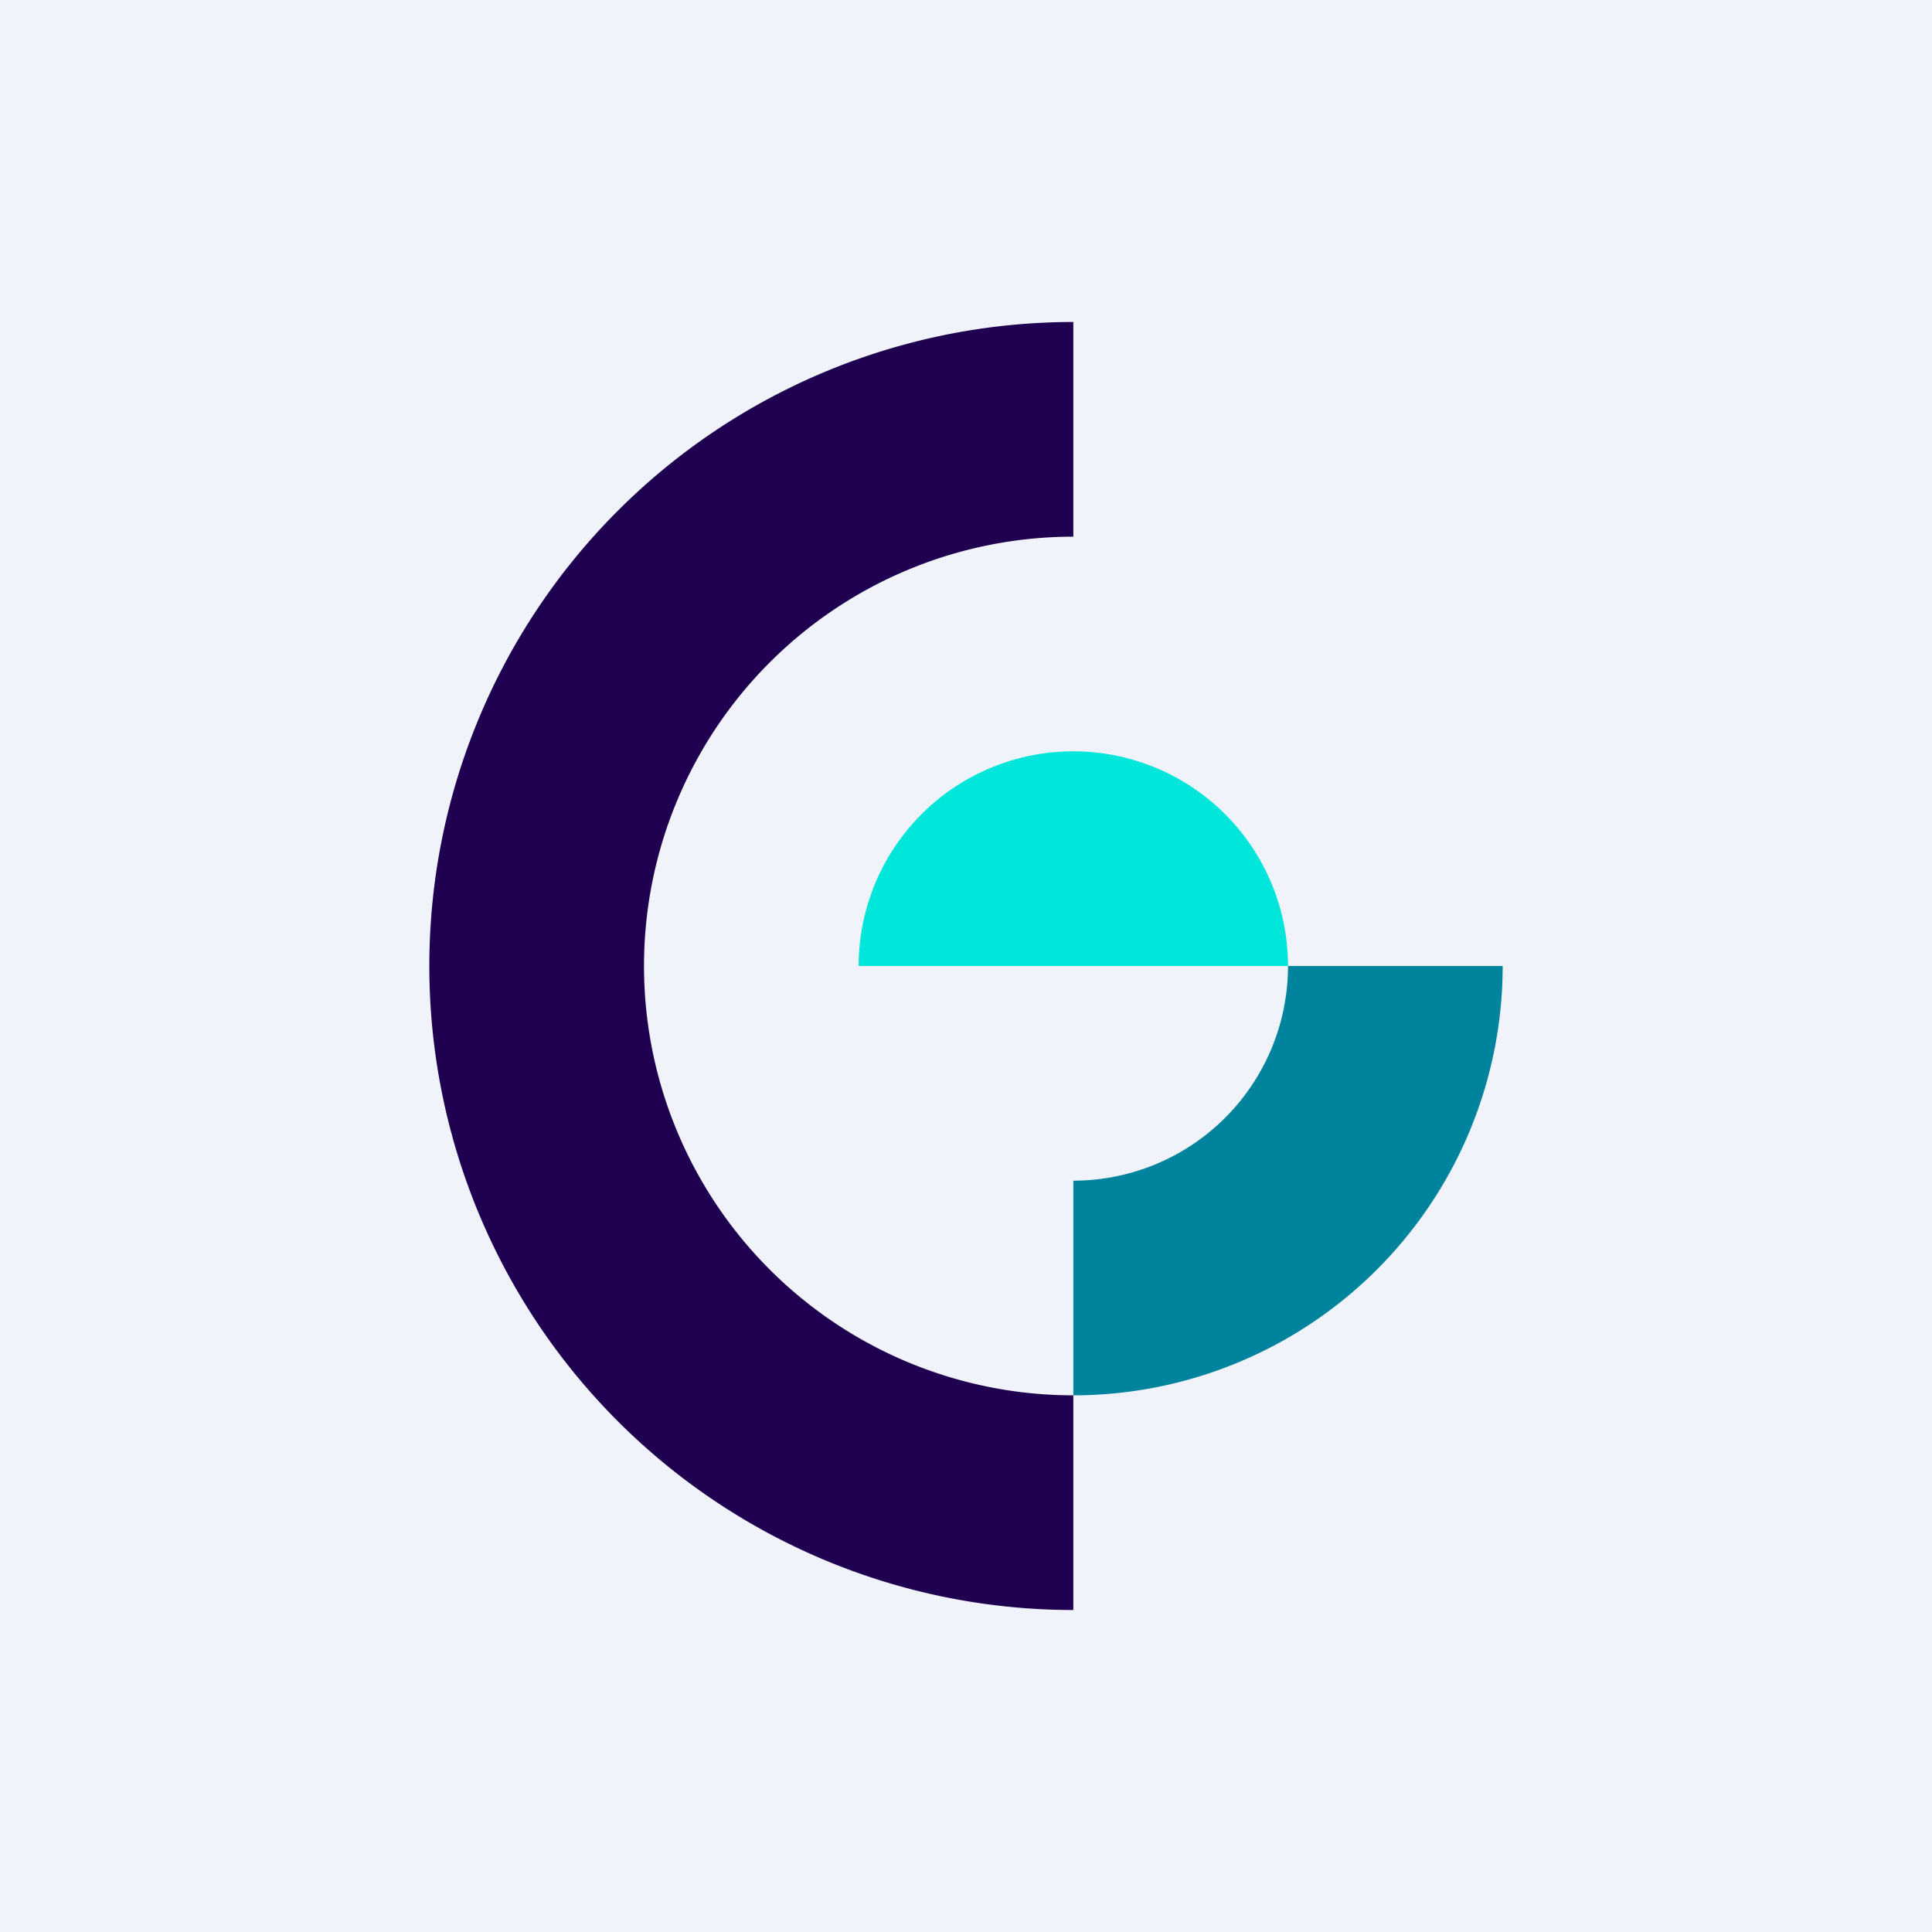 <!-- by TradingView --><svg width="18" height="18" viewBox="0 0 18 18" xmlns="http://www.w3.org/2000/svg"><path fill="#F0F3FA" d="M0 0h18v18H0z"/><path d="M10 3a6 6 0 0 0 0 12v-2a4 4 0 0 1 0-8V3Z" fill="#1F0050"/><path d="M10 13a4 4 0 0 0 4-4h-2a2 2 0 0 1-2 2v2Z" fill="#00849D"/><path d="M12 9a2 2 0 0 0-4 0h4Z" fill="#00E6DA"/></svg>